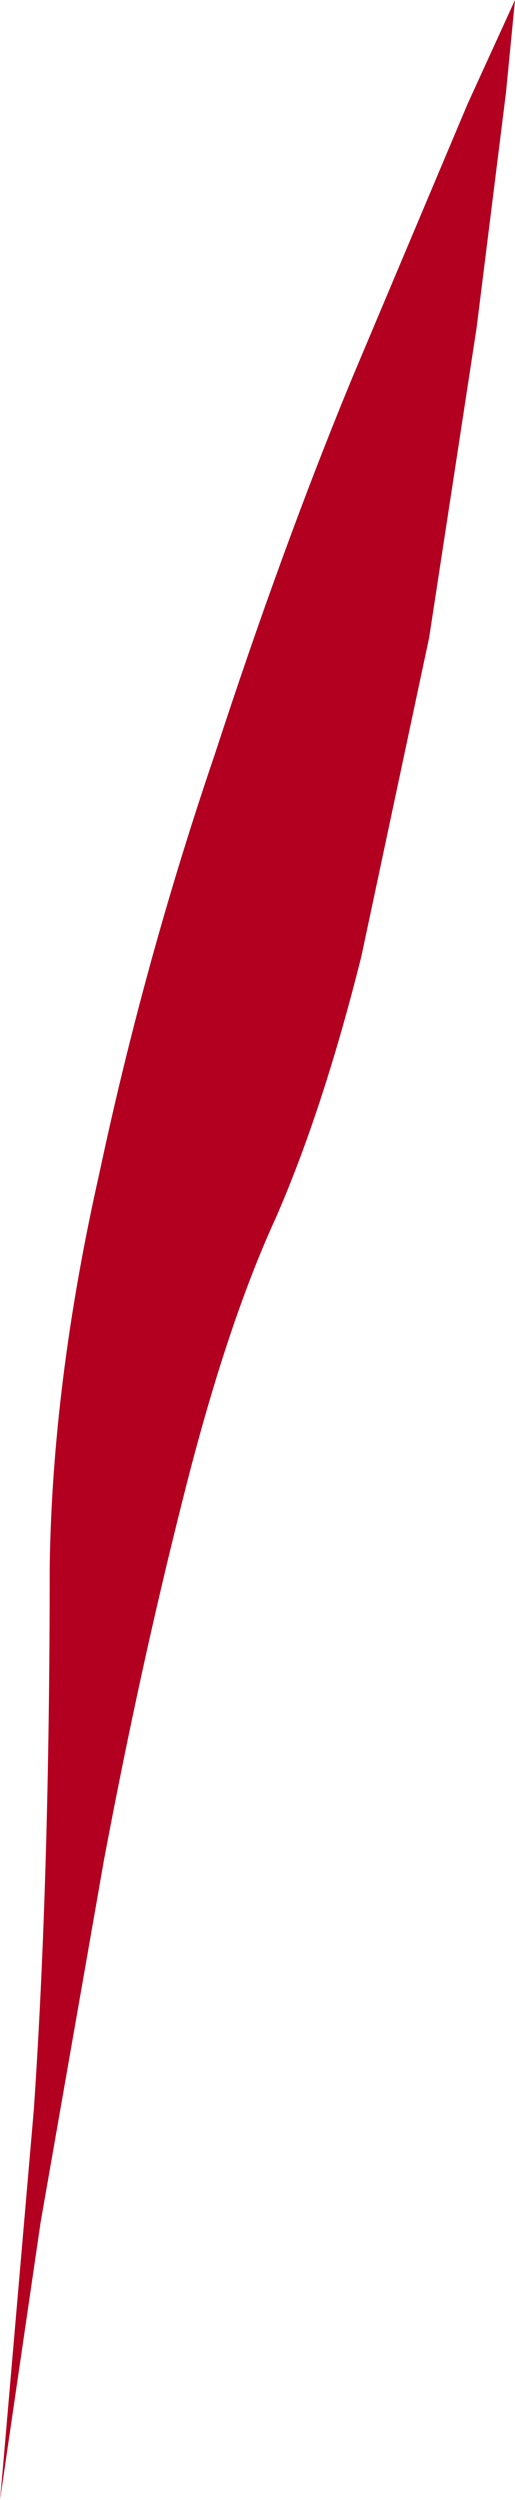 <?xml version="1.0" encoding="UTF-8" standalone="no"?>
<svg xmlns:xlink="http://www.w3.org/1999/xlink" height="55.3px" width="11.4px" xmlns="http://www.w3.org/2000/svg">
  <g transform="matrix(1.0, 0.0, 0.0, 1.0, -0.3, 0.0)">
    <path d="M11.7 0.0 L11.5 2.05 10.85 7.25 9.8 14.1 8.3 21.15 Q7.45 24.55 6.4 26.95 5.3 29.35 4.35 33.15 3.4 36.9 2.6 41.15 L1.2 49.15 0.3 55.3 0.35 54.75 1.05 46.65 Q1.4 41.5 1.4 34.7 1.45 30.6 2.5 25.95 3.5 21.25 5.05 16.7 6.55 12.1 8.1 8.35 L10.65 2.3 11.7 0.0" fill="#b40020" fill-rule="evenodd" stroke="none"/>
  </g>
</svg>
